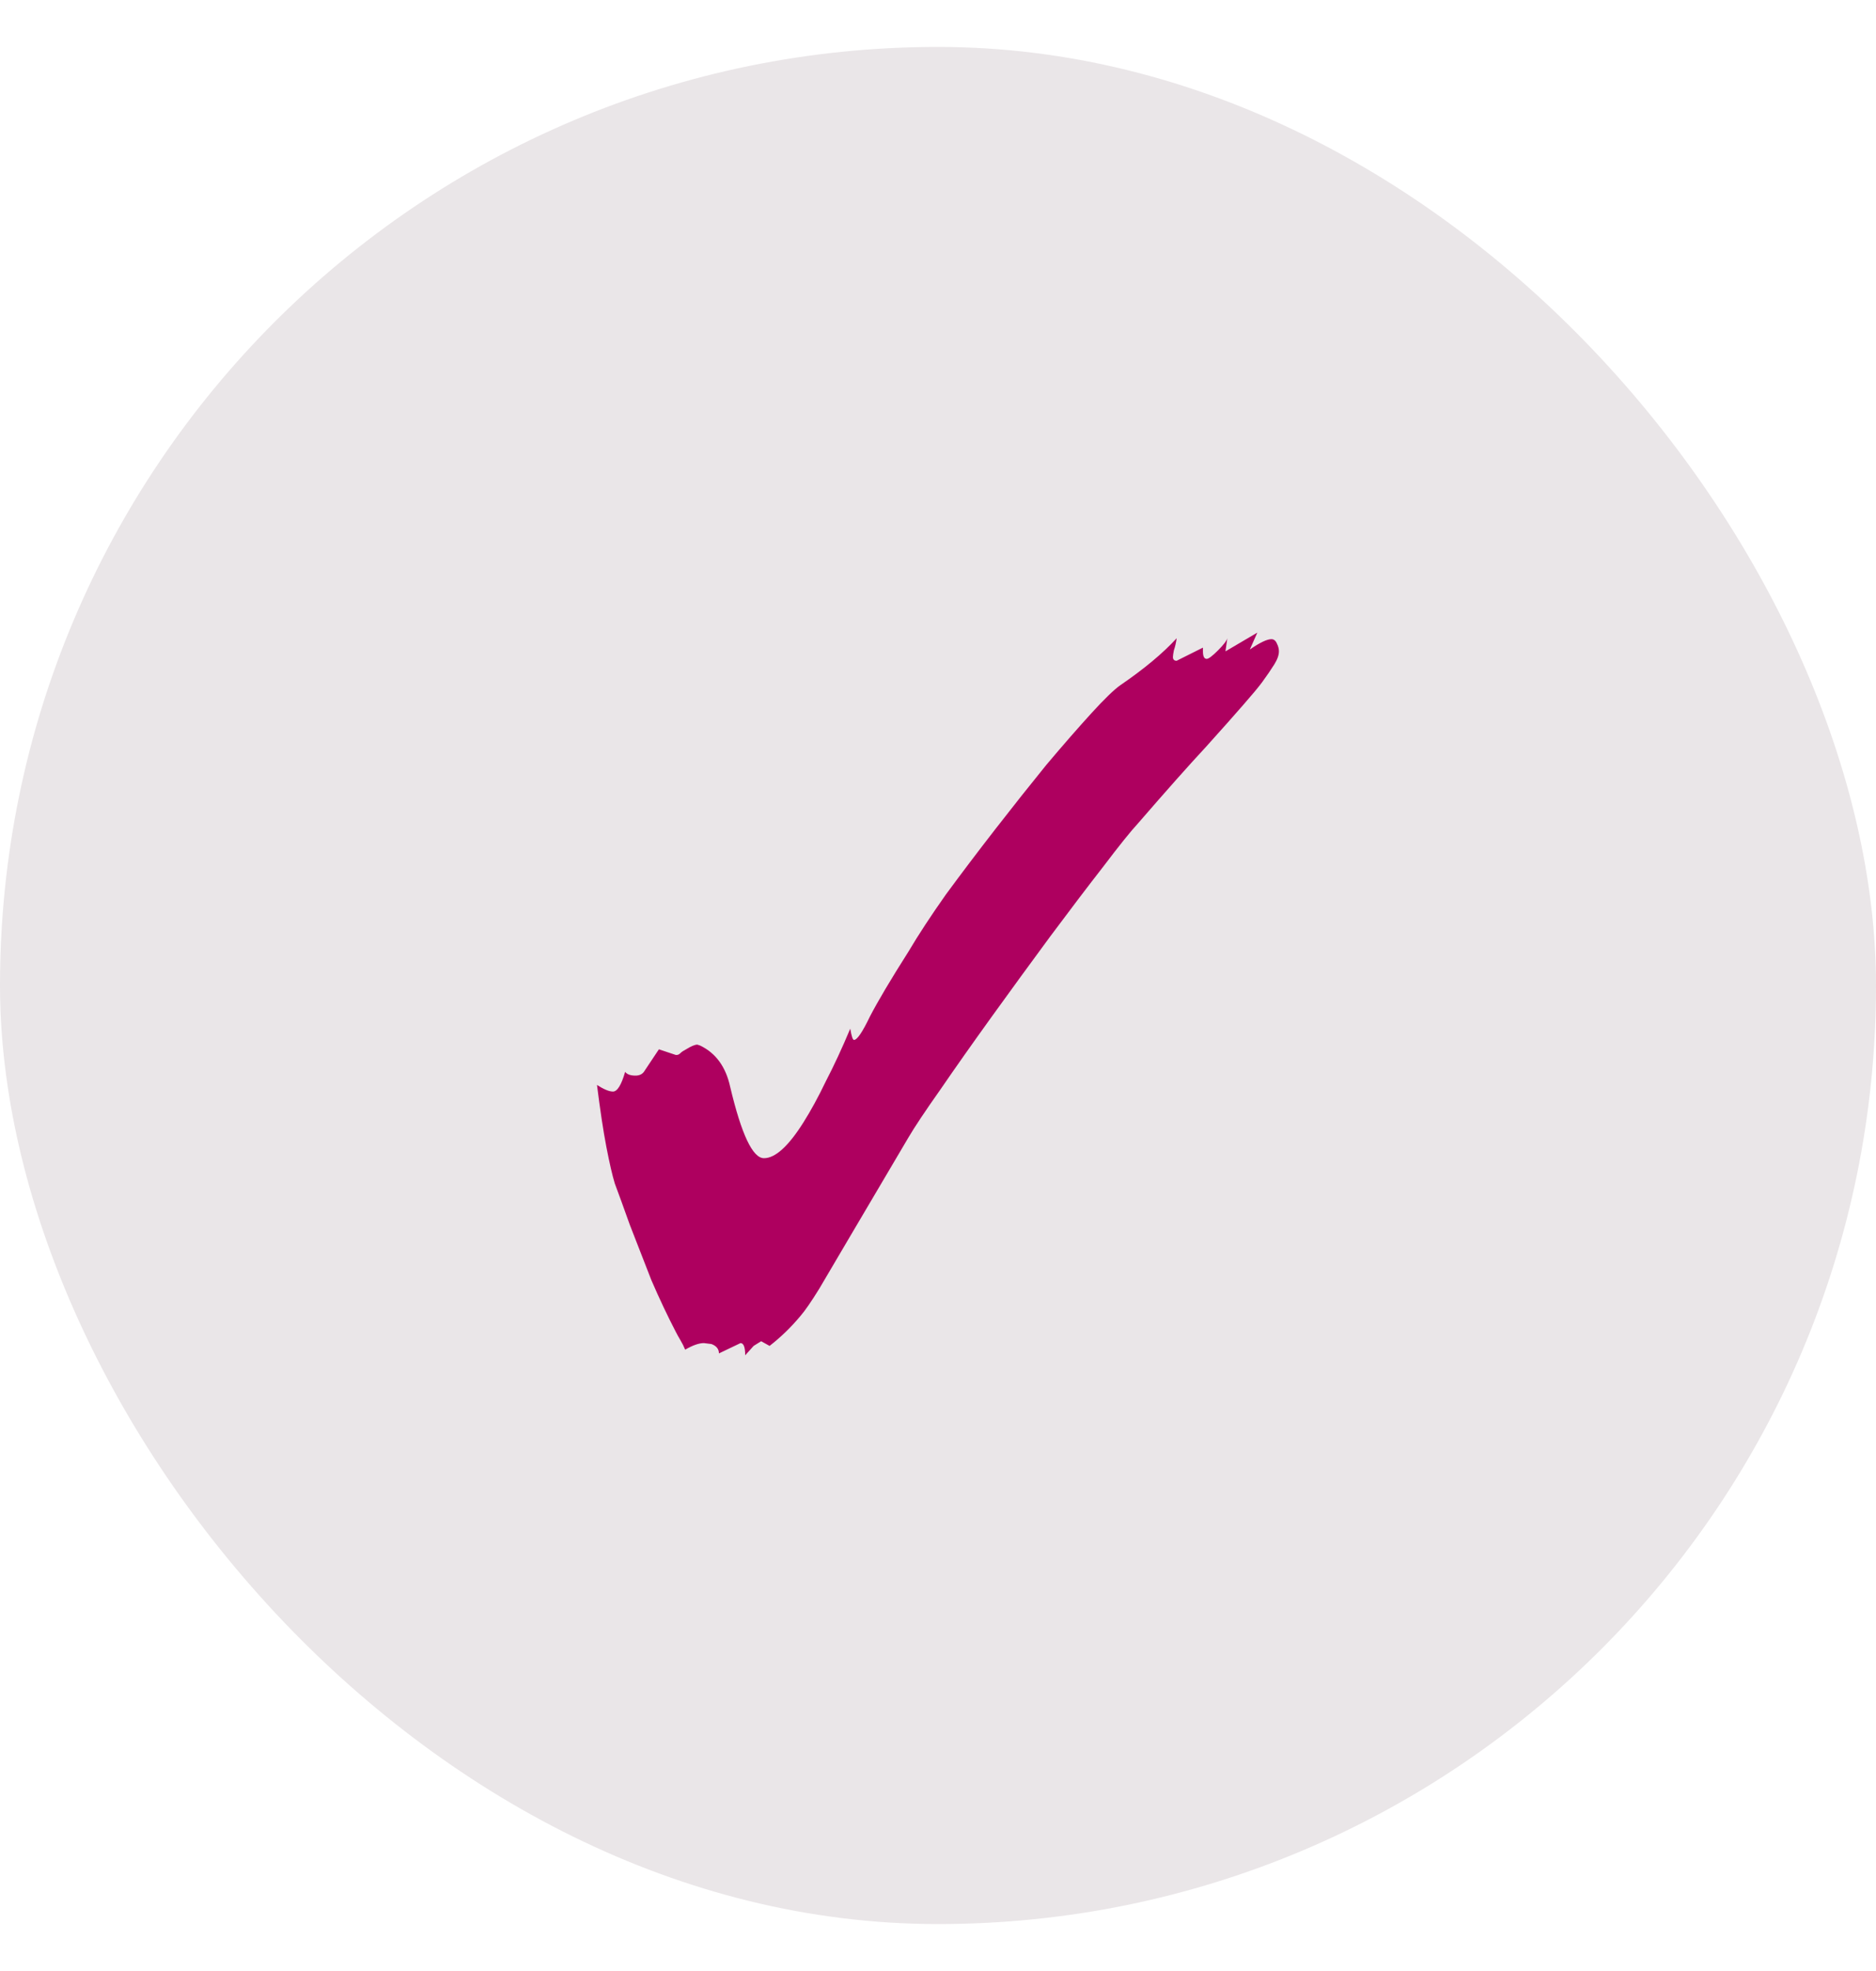 <svg width="40" height="42" viewBox="0 0 40 42" fill="none" xmlns="http://www.w3.org/2000/svg">
<rect y="1" width="40" height="40" rx="20" fill="#EAE6E8"/>
<path d="M15.889 28.88C15.889 28.707 15.856 28.62 15.789 28.62L15.329 28.84C15.329 28.747 15.276 28.68 15.169 28.64L15.009 28.62C14.902 28.62 14.769 28.667 14.609 28.76C14.582 28.693 14.549 28.627 14.509 28.56C14.469 28.493 14.436 28.433 14.409 28.38C14.236 28.047 14.062 27.68 13.889 27.28C13.729 26.867 13.576 26.473 13.429 26.1C13.296 25.727 13.189 25.433 13.109 25.22C13.056 25.047 12.996 24.787 12.929 24.44C12.862 24.093 12.796 23.653 12.729 23.12C12.876 23.213 12.989 23.26 13.069 23.26C13.162 23.26 13.249 23.12 13.329 22.84C13.369 22.893 13.442 22.92 13.549 22.92C13.629 22.92 13.689 22.893 13.729 22.84L14.049 22.36L14.409 22.48H14.429C14.456 22.48 14.482 22.467 14.509 22.44C14.536 22.413 14.576 22.387 14.629 22.36C14.736 22.293 14.816 22.26 14.869 22.26L14.929 22.28C15.262 22.44 15.476 22.733 15.569 23.16C15.809 24.173 16.049 24.68 16.289 24.68C16.529 24.68 16.809 24.427 17.129 23.92C17.289 23.667 17.449 23.373 17.609 23.04C17.782 22.707 17.956 22.333 18.129 21.92C18.156 22.08 18.182 22.16 18.209 22.16C18.276 22.16 18.389 21.993 18.549 21.66C18.722 21.327 18.996 20.867 19.369 20.28C19.582 19.92 19.849 19.513 20.169 19.06C20.502 18.607 20.856 18.14 21.229 17.66C21.602 17.18 21.962 16.727 22.309 16.3C22.669 15.873 22.989 15.507 23.269 15.2C23.549 14.893 23.756 14.693 23.889 14.6C24.396 14.253 24.796 13.92 25.089 13.6C25.076 13.693 25.056 13.78 25.029 13.86C25.016 13.927 25.009 13.973 25.009 14C25.009 14.053 25.036 14.08 25.089 14.08L25.649 13.8V13.88C25.649 13.987 25.676 14.04 25.729 14.04C25.769 14.04 25.849 13.98 25.969 13.86C26.089 13.74 26.156 13.653 26.169 13.6L26.129 13.88L26.809 13.48L26.649 13.84C26.862 13.693 27.016 13.62 27.109 13.62C27.162 13.62 27.202 13.653 27.229 13.72C27.256 13.773 27.269 13.827 27.269 13.88C27.269 13.96 27.236 14.053 27.169 14.16C27.102 14.267 27.016 14.393 26.909 14.54C26.829 14.647 26.696 14.807 26.509 15.02C26.336 15.22 26.069 15.52 25.709 15.92C25.349 16.307 24.869 16.847 24.269 17.54C24.109 17.713 23.862 18.02 23.529 18.46C23.196 18.887 22.816 19.387 22.389 19.96C21.976 20.52 21.562 21.087 21.149 21.66C20.736 22.233 20.369 22.753 20.049 23.22C19.729 23.673 19.502 24.013 19.369 24.24L18.129 26.34C17.862 26.793 17.642 27.167 17.469 27.46C17.296 27.74 17.162 27.933 17.069 28.04C16.869 28.28 16.649 28.493 16.409 28.68L16.229 28.58L16.069 28.68L15.889 28.88Z" fill="#AE005F"/>
</svg>
